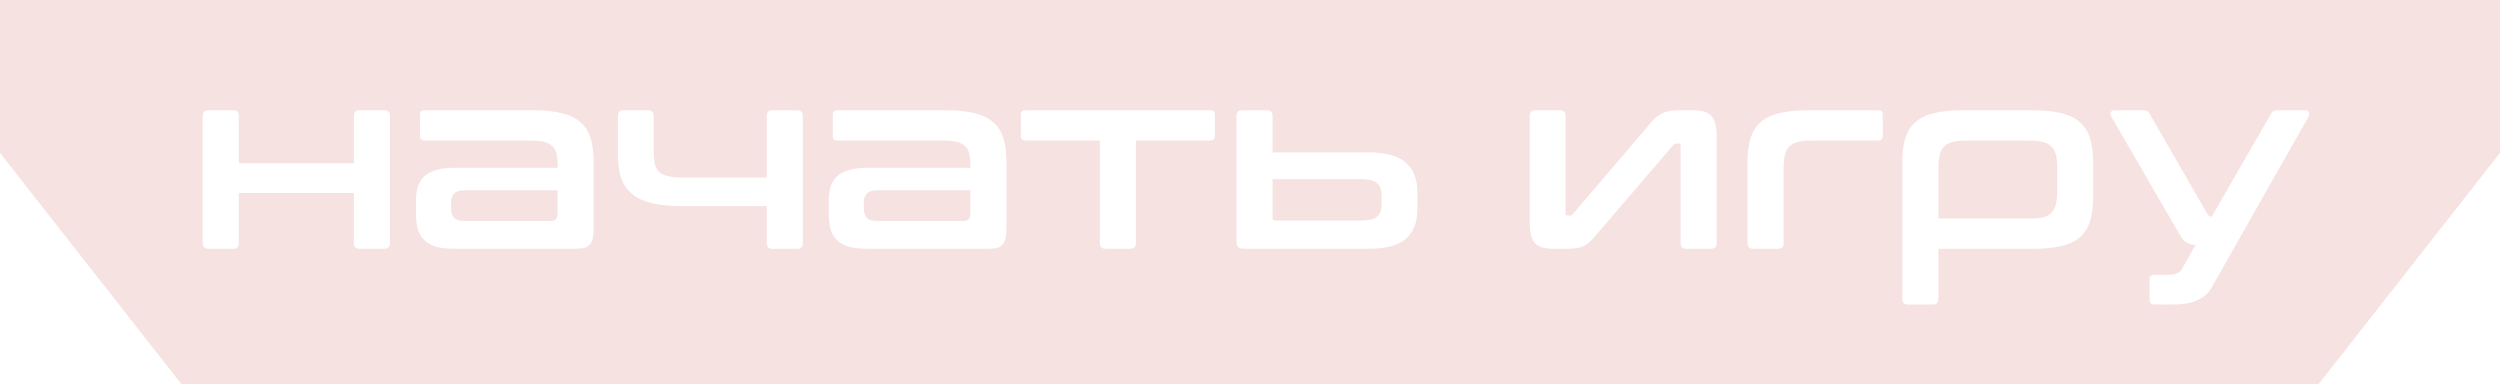 <?xml version="1.0" encoding="UTF-8"?> <svg xmlns="http://www.w3.org/2000/svg" width="703" height="108" viewBox="0 0 703 108" fill="none"><path d="M703 43L652 108H51L0 43V0H703V43ZM551.815 31C548.599 31 545.903 31.284 543.727 31.852C541.598 32.372 539.87 33.224 538.546 34.406C537.269 35.541 536.347 37.031 535.779 38.876C535.212 40.673 534.928 42.85 534.928 45.404V84.077C534.928 85.118 535.472 85.638 536.56 85.638H543.514C544.554 85.638 545.074 85.118 545.074 84.077V69.956H571.684C574.853 69.956 577.526 69.696 579.702 69.176C581.878 68.656 583.605 67.828 584.882 66.692C586.206 65.51 587.153 64.019 587.721 62.222C588.288 60.377 588.572 58.177 588.572 55.623V45.404C588.572 42.85 588.288 40.673 587.721 38.876C587.153 37.031 586.206 35.541 584.882 34.406C583.605 33.224 581.878 32.372 579.702 31.852C577.526 31.284 574.853 31 571.684 31H551.815ZM594.61 31C594.09 31 593.735 31.189 593.546 31.567C593.404 31.898 593.451 32.301 593.688 32.774L612.847 65.841C613.414 66.834 614.005 67.567 614.62 68.04C615.282 68.513 616.205 68.797 617.388 68.892L613.557 75.633C612.942 76.721 611.735 77.265 609.938 77.265H605.751C604.9 77.265 604.474 77.691 604.474 78.542V84.36C604.474 85.212 604.899 85.638 605.751 85.638H610.718C613.793 85.638 616.182 85.236 617.885 84.432C619.635 83.675 620.984 82.468 621.93 80.812L649.178 32.774C649.414 32.301 649.437 31.898 649.248 31.567C649.106 31.189 648.775 31 648.255 31H640.308C639.503 31 638.936 31.331 638.604 31.993L621.93 60.944C621.599 60.944 621.315 60.85 621.078 60.661C620.889 60.425 620.605 59.975 620.227 59.312L604.474 31.993C604.142 31.331 603.575 31 602.771 31H594.61ZM58.632 31C57.544 31 57 31.544 57 32.632V68.395C57 69.436 57.544 69.956 58.632 69.956H65.586C66.626 69.956 67.147 69.436 67.147 68.395V54.274H99.504V68.395C99.504 69.436 100.025 69.956 101.065 69.956H108.02C109.107 69.956 109.651 69.436 109.651 68.395V32.632C109.651 31.544 109.107 31 108.02 31H101.065C100.025 31 99.504 31.544 99.504 32.632V45.901H67.147V32.632C67.147 31.544 66.627 31 65.586 31H58.632ZM119.388 31C118.536 31 118.11 31.426 118.11 32.277V38.237C118.11 39.089 118.536 39.515 119.388 39.515H149.048C150.609 39.515 151.886 39.634 152.88 39.87C153.873 40.107 154.654 40.485 155.222 41.005C155.789 41.478 156.191 42.117 156.428 42.921C156.664 43.725 156.782 44.695 156.782 45.83V47.179H127.902C125.821 47.179 124.07 47.392 122.651 47.817C121.28 48.196 120.168 48.787 119.316 49.591C118.465 50.395 117.85 51.389 117.472 52.571C117.141 53.707 116.975 55.008 116.975 56.475V59.88C116.975 61.63 117.141 63.145 117.472 64.422C117.85 65.699 118.465 66.74 119.316 67.544C120.168 68.348 121.28 68.963 122.651 69.389C124.07 69.767 125.821 69.956 127.902 69.956H161.679C162.719 69.956 163.571 69.885 164.233 69.743C164.895 69.554 165.416 69.247 165.794 68.821C166.22 68.396 166.504 67.828 166.646 67.118C166.835 66.361 166.93 65.415 166.93 64.279V45.404C166.93 42.85 166.646 40.673 166.078 38.876C165.51 37.031 164.565 35.541 163.24 34.406C161.963 33.224 160.236 32.372 158.06 31.852C155.884 31.284 153.211 31 150.042 31H119.388ZM175.236 31C174.243 31 173.746 31.592 173.746 32.774V43.347C173.746 45.996 174.054 48.243 174.669 50.088C175.331 51.933 176.396 53.446 177.862 54.629C179.329 55.811 181.22 56.663 183.538 57.184C185.856 57.704 188.695 57.964 192.054 57.964H215.611V68.395C215.611 69.436 216.156 69.956 217.244 69.956H224.198C225.239 69.956 225.759 69.436 225.759 68.395V32.632C225.759 31.544 225.239 31 224.198 31H217.244C216.156 31 215.611 31.544 215.611 32.632V49.946H192.267C190.564 49.946 189.168 49.827 188.08 49.591C186.992 49.354 186.116 48.976 185.454 48.456C184.839 47.888 184.413 47.155 184.177 46.256C183.94 45.31 183.822 44.151 183.822 42.779V32.774C183.822 31.592 183.325 31 182.332 31H175.236ZM235.457 31C234.606 31 234.181 31.426 234.181 32.277V38.237C234.181 39.089 234.606 39.514 235.457 39.515H265.118C266.679 39.515 267.957 39.634 268.95 39.87C269.943 40.107 270.724 40.485 271.292 41.005C271.86 41.478 272.262 42.117 272.498 42.921C272.735 43.725 272.853 44.695 272.853 45.83V47.179H243.973C241.891 47.179 240.141 47.392 238.722 47.817C237.35 48.196 236.238 48.787 235.387 49.591C234.535 50.395 233.92 51.389 233.542 52.571C233.211 53.707 233.045 55.008 233.045 56.475V59.88C233.045 61.63 233.211 63.145 233.542 64.422C233.92 65.699 234.535 66.74 235.387 67.544C236.238 68.348 237.35 68.963 238.722 69.389C240.141 69.767 241.891 69.956 243.973 69.956H277.749C278.79 69.956 279.641 69.885 280.304 69.743C280.966 69.554 281.486 69.247 281.864 68.821C282.29 68.396 282.574 67.828 282.716 67.118C282.905 66.361 283 65.415 283 64.279V45.404C283 42.85 282.716 40.673 282.148 38.876C281.581 37.031 280.634 35.541 279.31 34.406C278.032 33.224 276.306 32.372 274.13 31.852C271.954 31.284 269.281 31 266.111 31H235.457ZM288.343 31C287.491 31 287.065 31.426 287.065 32.277V38.237C287.065 39.089 287.491 39.515 288.343 39.515H309.275V68.395C309.276 69.436 309.819 69.956 310.907 69.956H317.861C318.902 69.956 319.423 69.436 319.423 68.395V39.515H340.355C341.207 39.515 341.633 39.089 341.633 38.237V32.277C341.633 31.426 341.207 31 340.355 31H288.343ZM349.185 31C348.191 31 347.694 31.568 347.694 32.703V67.898C347.694 69.27 348.357 69.956 349.682 69.956H384.734C389.701 69.956 393.25 69.01 395.379 67.118C397.508 65.226 398.571 62.435 398.571 58.745V53.99C398.571 50.395 397.507 47.652 395.379 45.76C393.25 43.82 389.701 42.85 384.734 42.85H357.842V32.703C357.842 31.568 357.345 31 356.352 31H349.185ZM431.79 31C430.702 31 430.158 31.544 430.158 32.632V62.576C430.158 65.462 430.678 67.425 431.719 68.466C432.807 69.459 434.439 69.956 436.615 69.956H440.446C441.676 69.956 442.694 69.885 443.498 69.743C444.302 69.601 445.012 69.365 445.627 69.034C446.242 68.703 446.81 68.277 447.33 67.757C447.85 67.189 448.441 66.526 449.104 65.769L470.462 40.863C470.746 40.532 471.054 40.366 471.385 40.366H472.023C472.402 40.366 472.591 40.603 472.591 41.076V68.395C472.591 69.436 473.112 69.956 474.152 69.956H481.106C482.194 69.956 482.738 69.436 482.738 68.395V38.45C482.738 35.565 482.217 33.602 481.177 32.562C480.136 31.521 478.528 31 476.352 31H472.378C471.148 31 470.107 31.095 469.256 31.284C468.452 31.426 467.742 31.662 467.127 31.993C466.512 32.324 465.921 32.75 465.354 33.27C464.833 33.791 464.265 34.43 463.65 35.187L442.362 60.093C442.173 60.424 441.866 60.59 441.44 60.59H440.802C440.423 60.59 440.233 60.353 440.233 59.88V32.632C440.233 31.544 439.713 31 438.673 31H431.79ZM508.298 31C505.081 31 502.385 31.284 500.209 31.852C498.08 32.372 496.353 33.224 495.028 34.406C493.751 35.541 492.829 37.032 492.262 38.876C491.694 40.673 491.41 42.85 491.41 45.404V68.395C491.41 69.436 491.954 69.956 493.042 69.956H499.996C501.037 69.956 501.557 69.436 501.557 68.395V47.32C501.557 45.854 501.676 44.624 501.912 43.631C502.149 42.59 502.551 41.785 503.118 41.218C503.733 40.603 504.537 40.177 505.53 39.94C506.524 39.657 507.777 39.515 509.291 39.515H528.166C529.018 39.515 529.443 39.089 529.443 38.237V32.277C529.443 31.426 529.018 31 528.166 31H508.298ZM156.782 53.494V59.738C156.782 60.637 156.617 61.276 156.286 61.654C156.002 61.985 155.481 62.15 154.725 62.15H130.812C129.345 62.15 128.304 61.867 127.689 61.299C127.122 60.684 126.838 59.738 126.838 58.461V56.971C126.838 55.835 127.122 54.984 127.689 54.416C128.304 53.801 129.345 53.494 130.812 53.494H156.782ZM272.853 53.494V59.738C272.853 60.637 272.687 61.276 272.355 61.654C272.072 61.985 271.552 62.15 270.795 62.15H246.882C245.415 62.15 244.375 61.867 243.76 61.299C243.192 60.684 242.908 59.738 242.908 58.461V56.971C242.908 55.835 243.192 54.984 243.76 54.416C244.375 53.801 245.416 53.494 246.882 53.494H272.853ZM382.748 50.372C384.877 50.372 386.367 50.75 387.219 51.507C388.07 52.216 388.496 53.328 388.496 54.842V57.538C388.496 59.052 388.07 60.187 387.219 60.944C386.367 61.654 384.877 62.009 382.748 62.009H358.551C358.078 62.009 357.842 61.725 357.842 61.157V50.372H382.748ZM570.69 39.515C572.252 39.515 573.529 39.657 574.522 39.94C575.516 40.177 576.297 40.603 576.864 41.218C577.479 41.785 577.905 42.59 578.142 43.631C578.378 44.624 578.496 45.854 578.496 47.32V53.636C578.496 55.149 578.378 56.403 578.142 57.397C577.905 58.39 577.479 59.195 576.864 59.81C576.297 60.425 575.516 60.85 574.522 61.087C573.529 61.323 572.252 61.441 570.69 61.441H545.074V47.32C545.074 45.854 545.193 44.624 545.43 43.631C545.666 42.59 546.068 41.785 546.636 41.218C547.251 40.603 548.055 40.177 549.048 39.94C550.041 39.657 551.295 39.515 552.809 39.515H570.69Z" fill="#F7E2E2"></path></svg> 